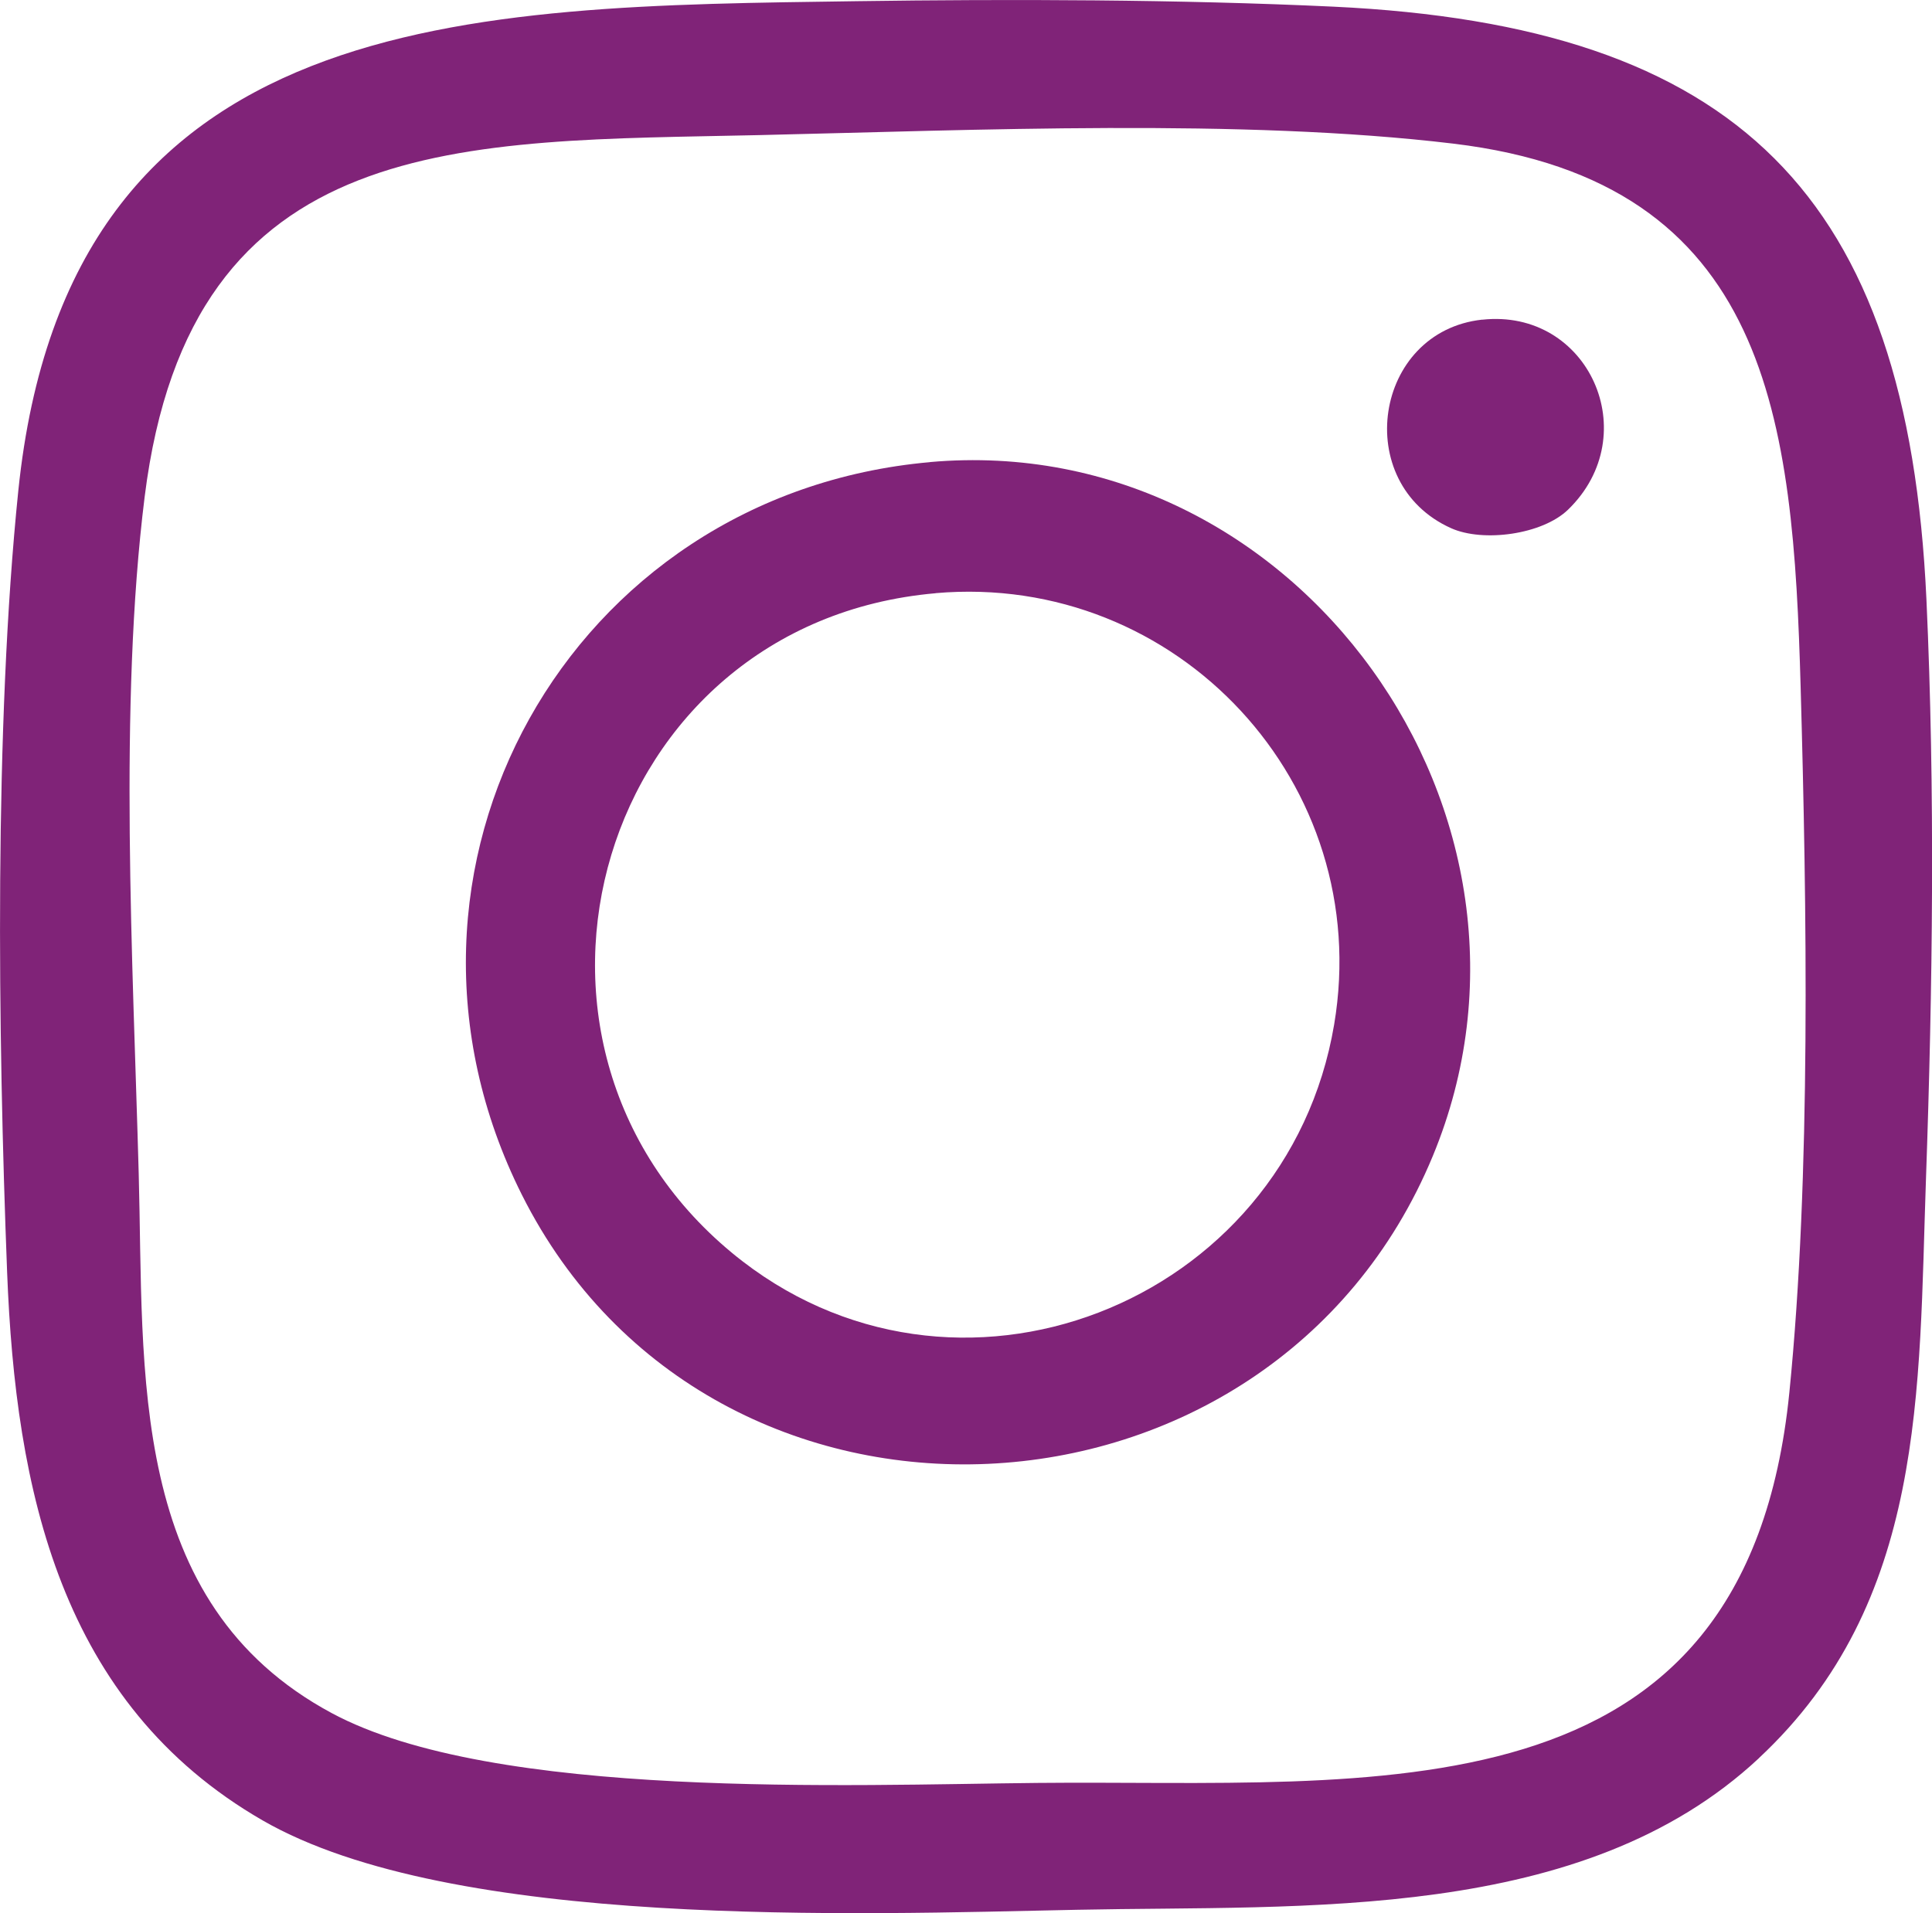 <?xml version="1.0" encoding="UTF-8"?>
<svg id="b" data-name="Layer 2" xmlns="http://www.w3.org/2000/svg" viewBox="0 0 246.8 244.44">
  <g id="c" data-name="Layer 1">
    <g id="d" data-name="instagram">
      <path d="M224.7,224.64c-22.57,21.08-58,18.77-87.13,19.38-28.13.58-79.82,2.53-104.02-11.42C7.67,217.67,1.99,190.36.91,162.57c-1.18-30.46-1.66-69.78,1.43-99.88C8.71.77,59.94.85,109.5.15c19.65-.28,41.23-.22,60.82.7,51.61,2.44,73.39,24.04,75.77,75.77,1.12,24.45.8,49.61-.06,74.02-.95,27.09.04,54.03-21.33,73.99ZM97.1,17.26c-37.92.86-72.75-.84-78.62,46.21-3.33,26.69-1.5,59.39-.76,86.48.7,25.38-1.56,54.83,24.64,68.93,20.69,11.14,66.3,9.16,90.18,8.93,43.14-.42,90.5,5.47,96.04-49.9,2.77-27.63,2.23-62.09,1.44-90.11-.96-34.01-3.79-64.59-44.39-69.45-26.97-3.23-61.04-1.72-88.53-1.09Z" fill="#802378"/>
      <path d="M118.81,59.04c46.87-4.15,82.21,45.23,64.22,88.67-20.64,49.84-92.05,53.39-116.36,4.96-20.84-41.54,6.04-89.54,52.13-93.62ZM119.51,75.8c-43.16,3.78-58.62,57.3-26.02,84.27,28.33,23.44,70.9,6.68,76.94-29.17,5.17-30.71-20.01-57.81-50.92-55.11Z" fill="#802378"/>
      <path d="M189.34,40.85c13.59-1.48,20.86,14.69,10.97,24.27-3.28,3.18-10.84,4.21-14.94,2.37-12.82-5.75-9.88-25.14,3.97-26.65Z" fill="#802378"/>
    </g>
  </g>
</svg>
